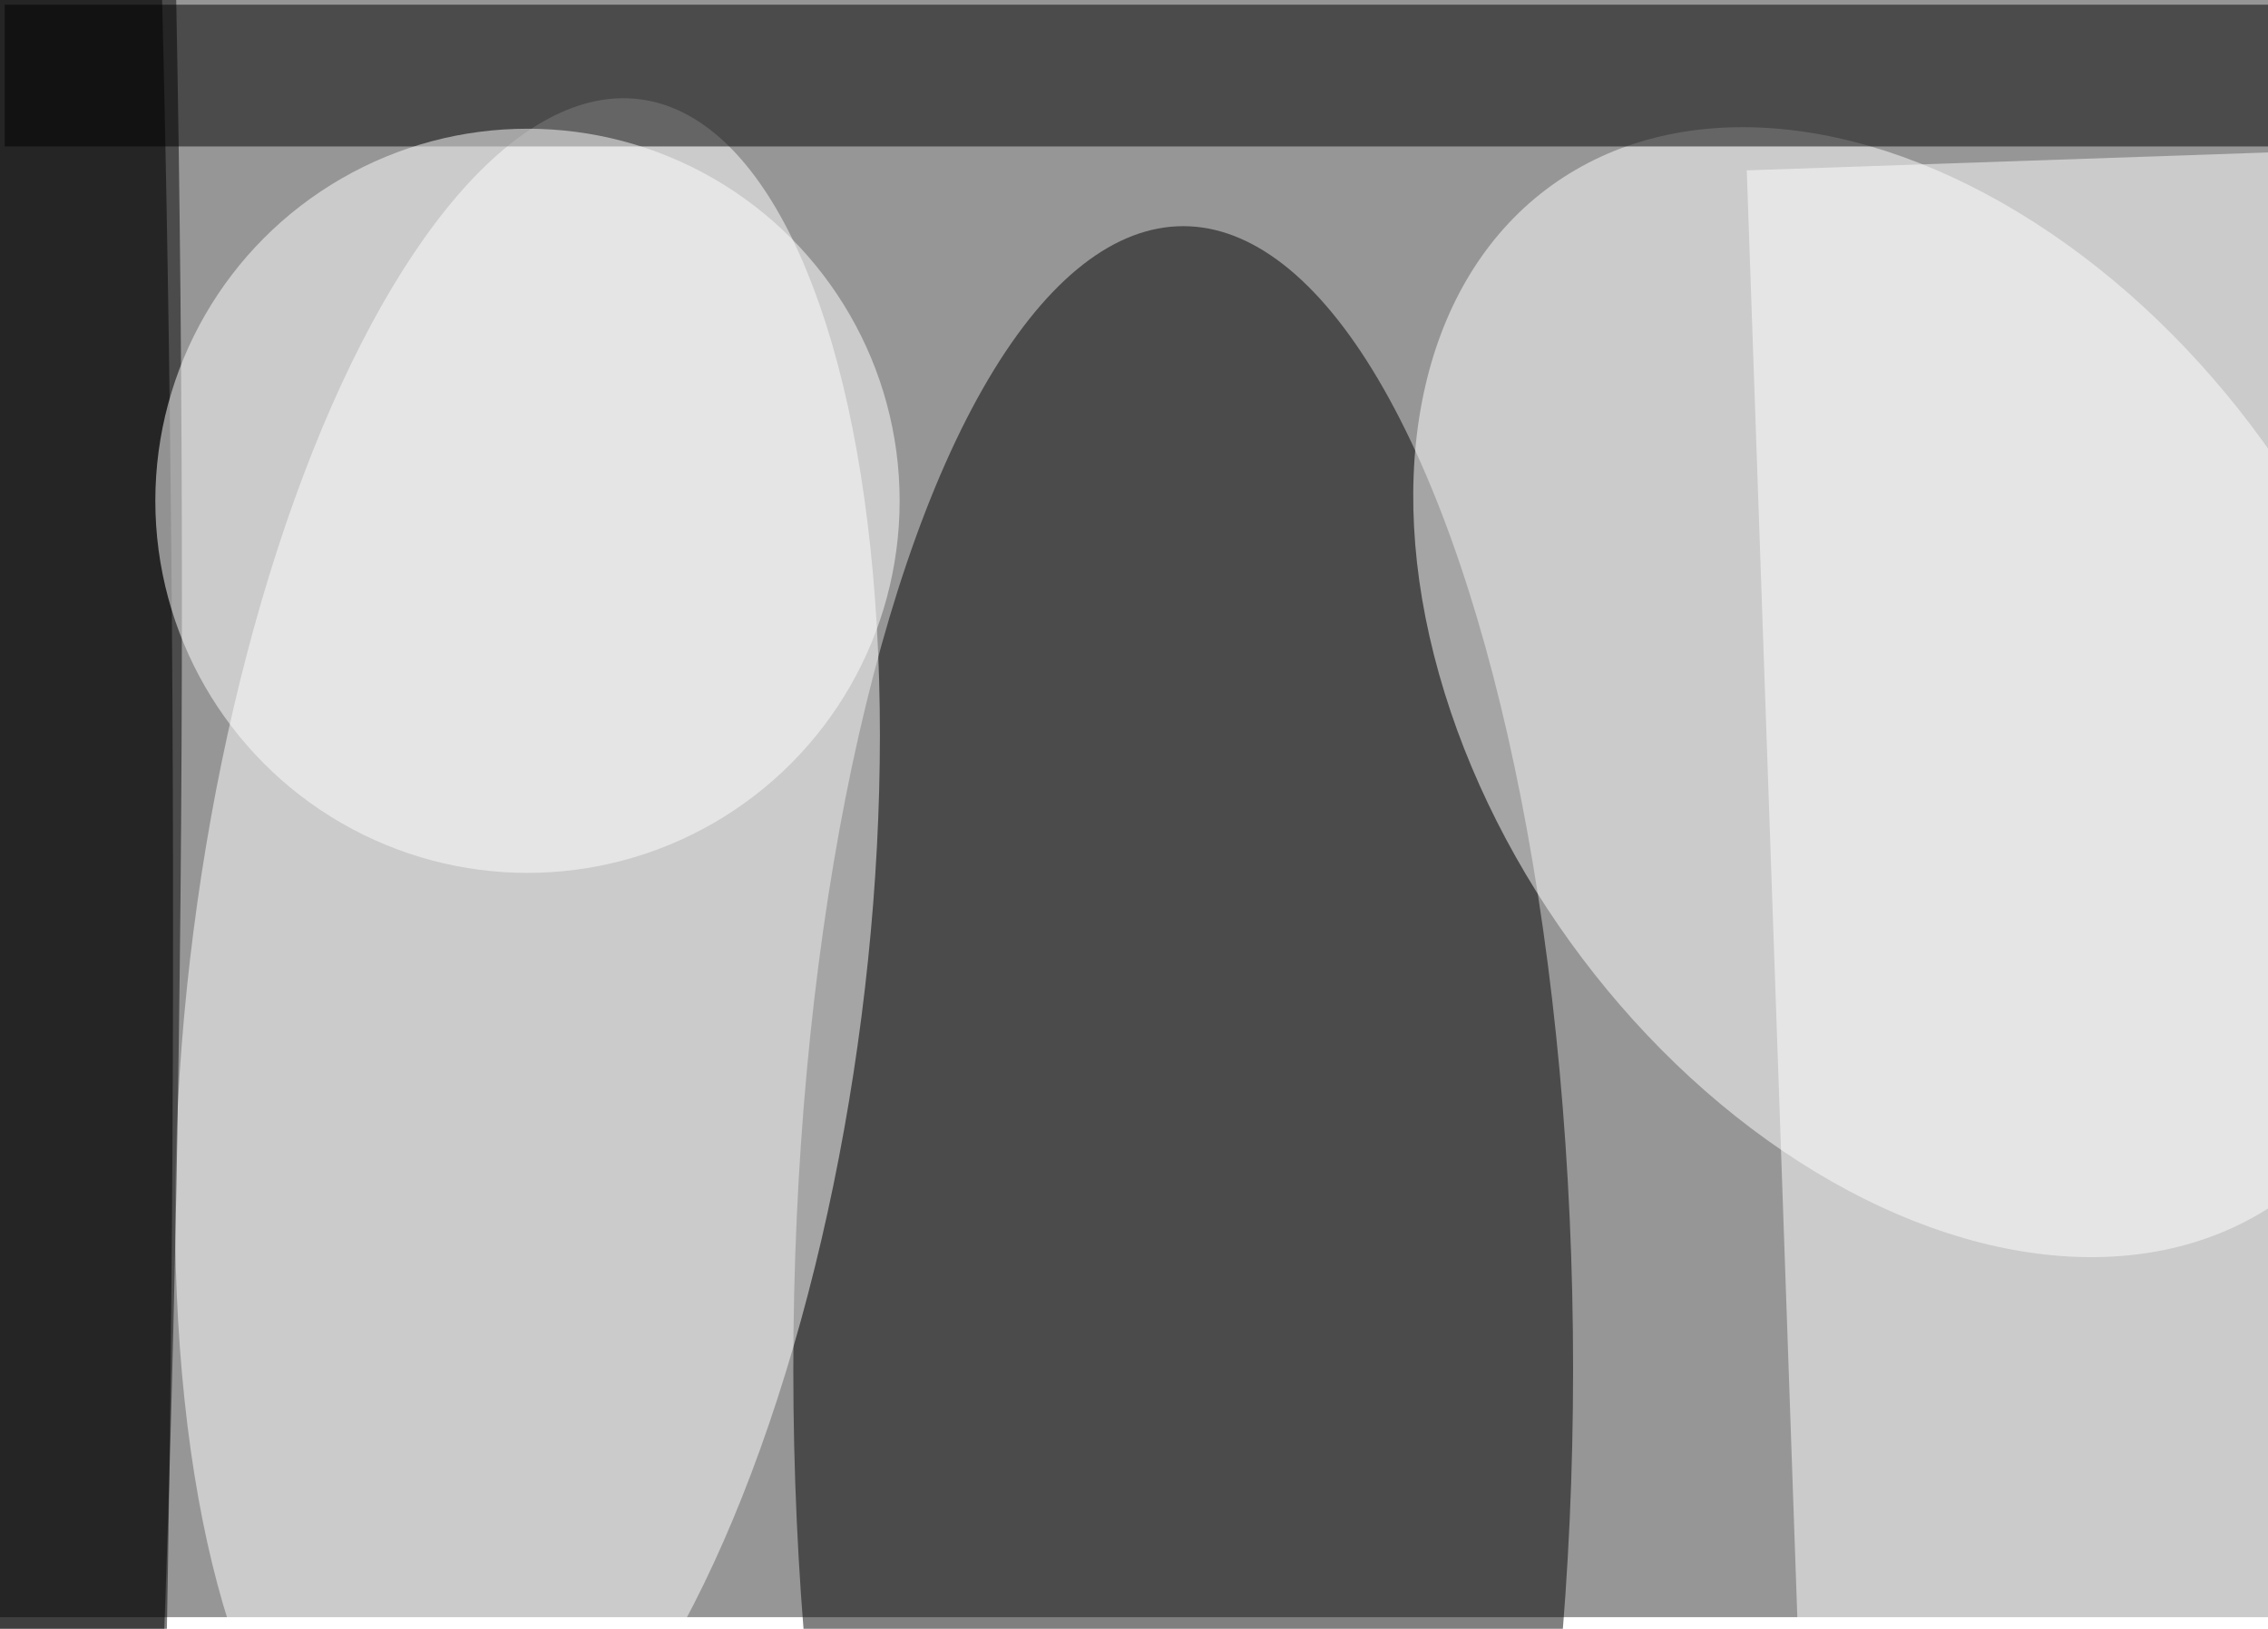 <svg xmlns="http://www.w3.org/2000/svg" viewBox="0 0 387 278"><filter id="b"><feGaussianBlur stdDeviation="12" /></filter><path fill="#979696" d="M0 0h387v276H0z"/><g filter="url(#b)" transform="translate(.8 .8) scale(1.512)" fill-opacity=".5"><ellipse cx="133" cy="154" rx="44" ry="129"/><ellipse fill="#fff" rx="1" ry="1" transform="matrix(12.697 -98.723 37.69 4.848 59 109.4)"/><ellipse cx="2" cy="67" rx="18" ry="255"/><ellipse fill="#fff" rx="1" ry="1" transform="matrix(-41.226 -57.2 39.127 -28.2 215.8 77.6)"/><path d="M0 0h256v16H0z"/><path fill="#fff" d="M295.6 15.3l5.8 166-99 3.4-5.8-166z"/><ellipse cx="5" cy="104" rx="14" ry="255"/><ellipse fill="#fff" cx="59" cy="56" rx="42" ry="42"/></g></svg>